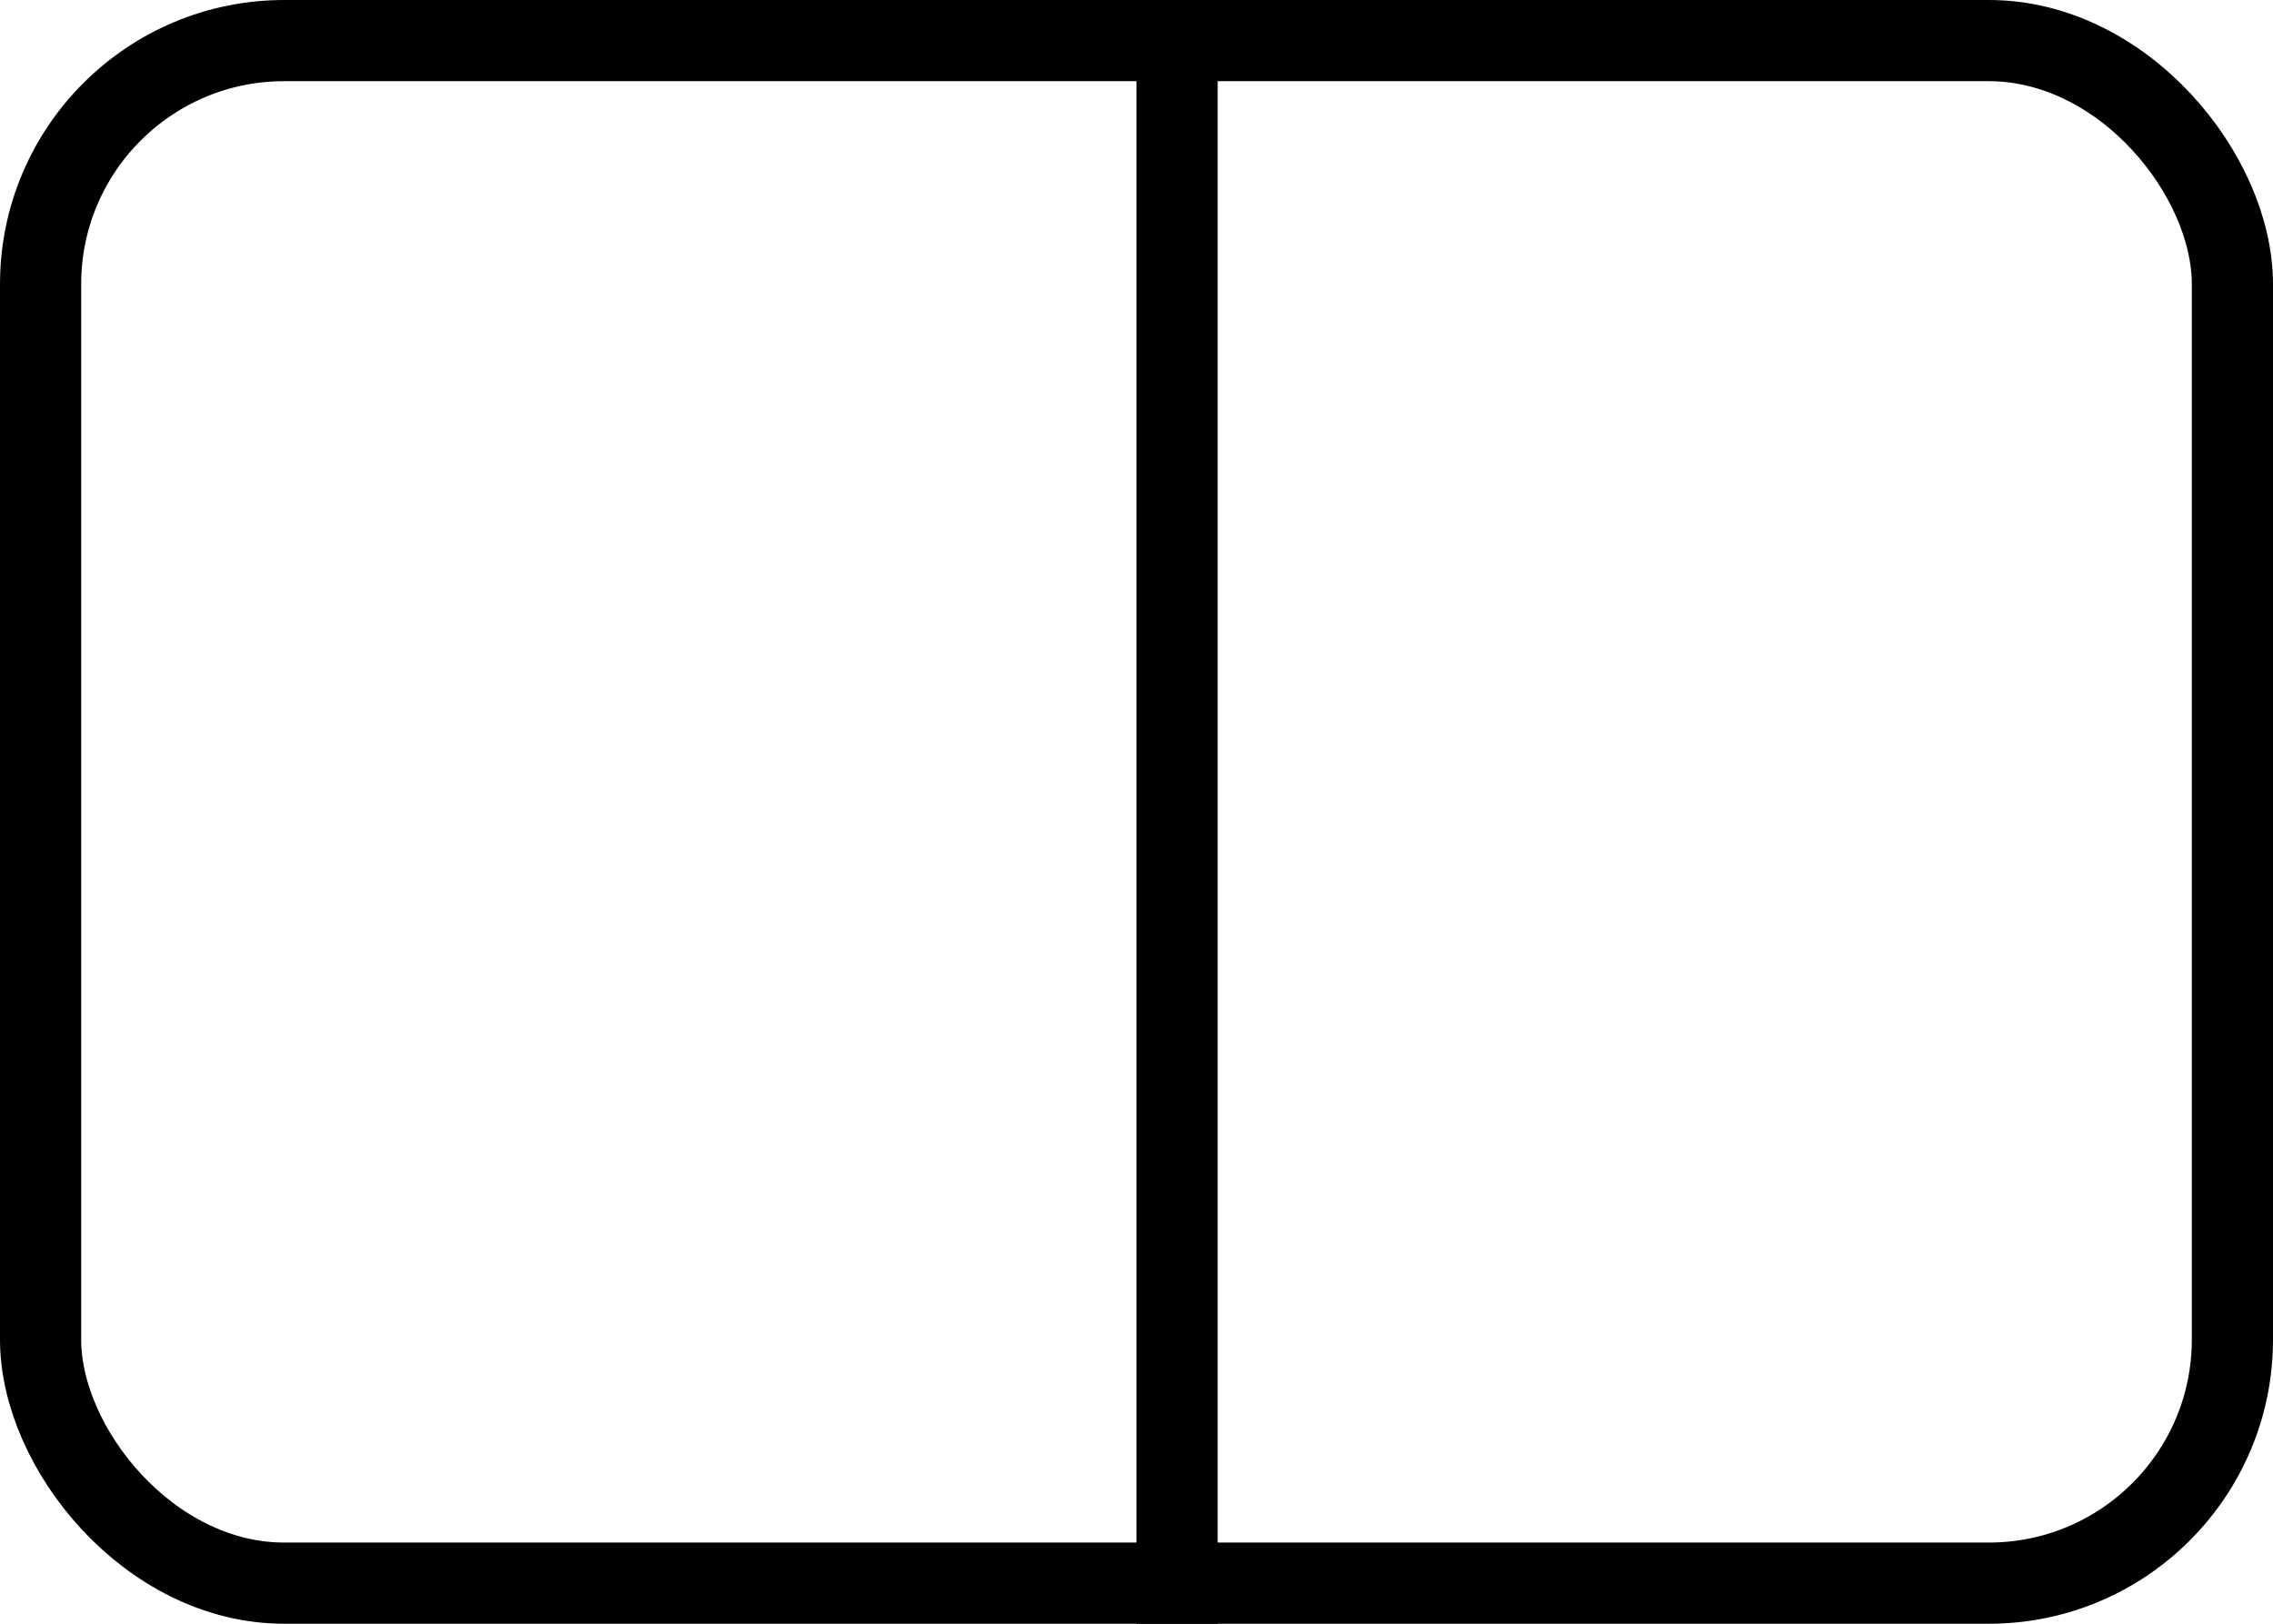 <svg
  xmlns="http://www.w3.org/2000/svg"
  width="28"
  height="20"
>
  <g
    fill="none"
    fill-rule="evenodd"
    stroke="#000"
  >
    <rect
      width="27"
      height="19"
      x=".5"
      y=".5"
      rx="3"
    />
    <path d="M14.5 0v20" />
  </g>
</svg>